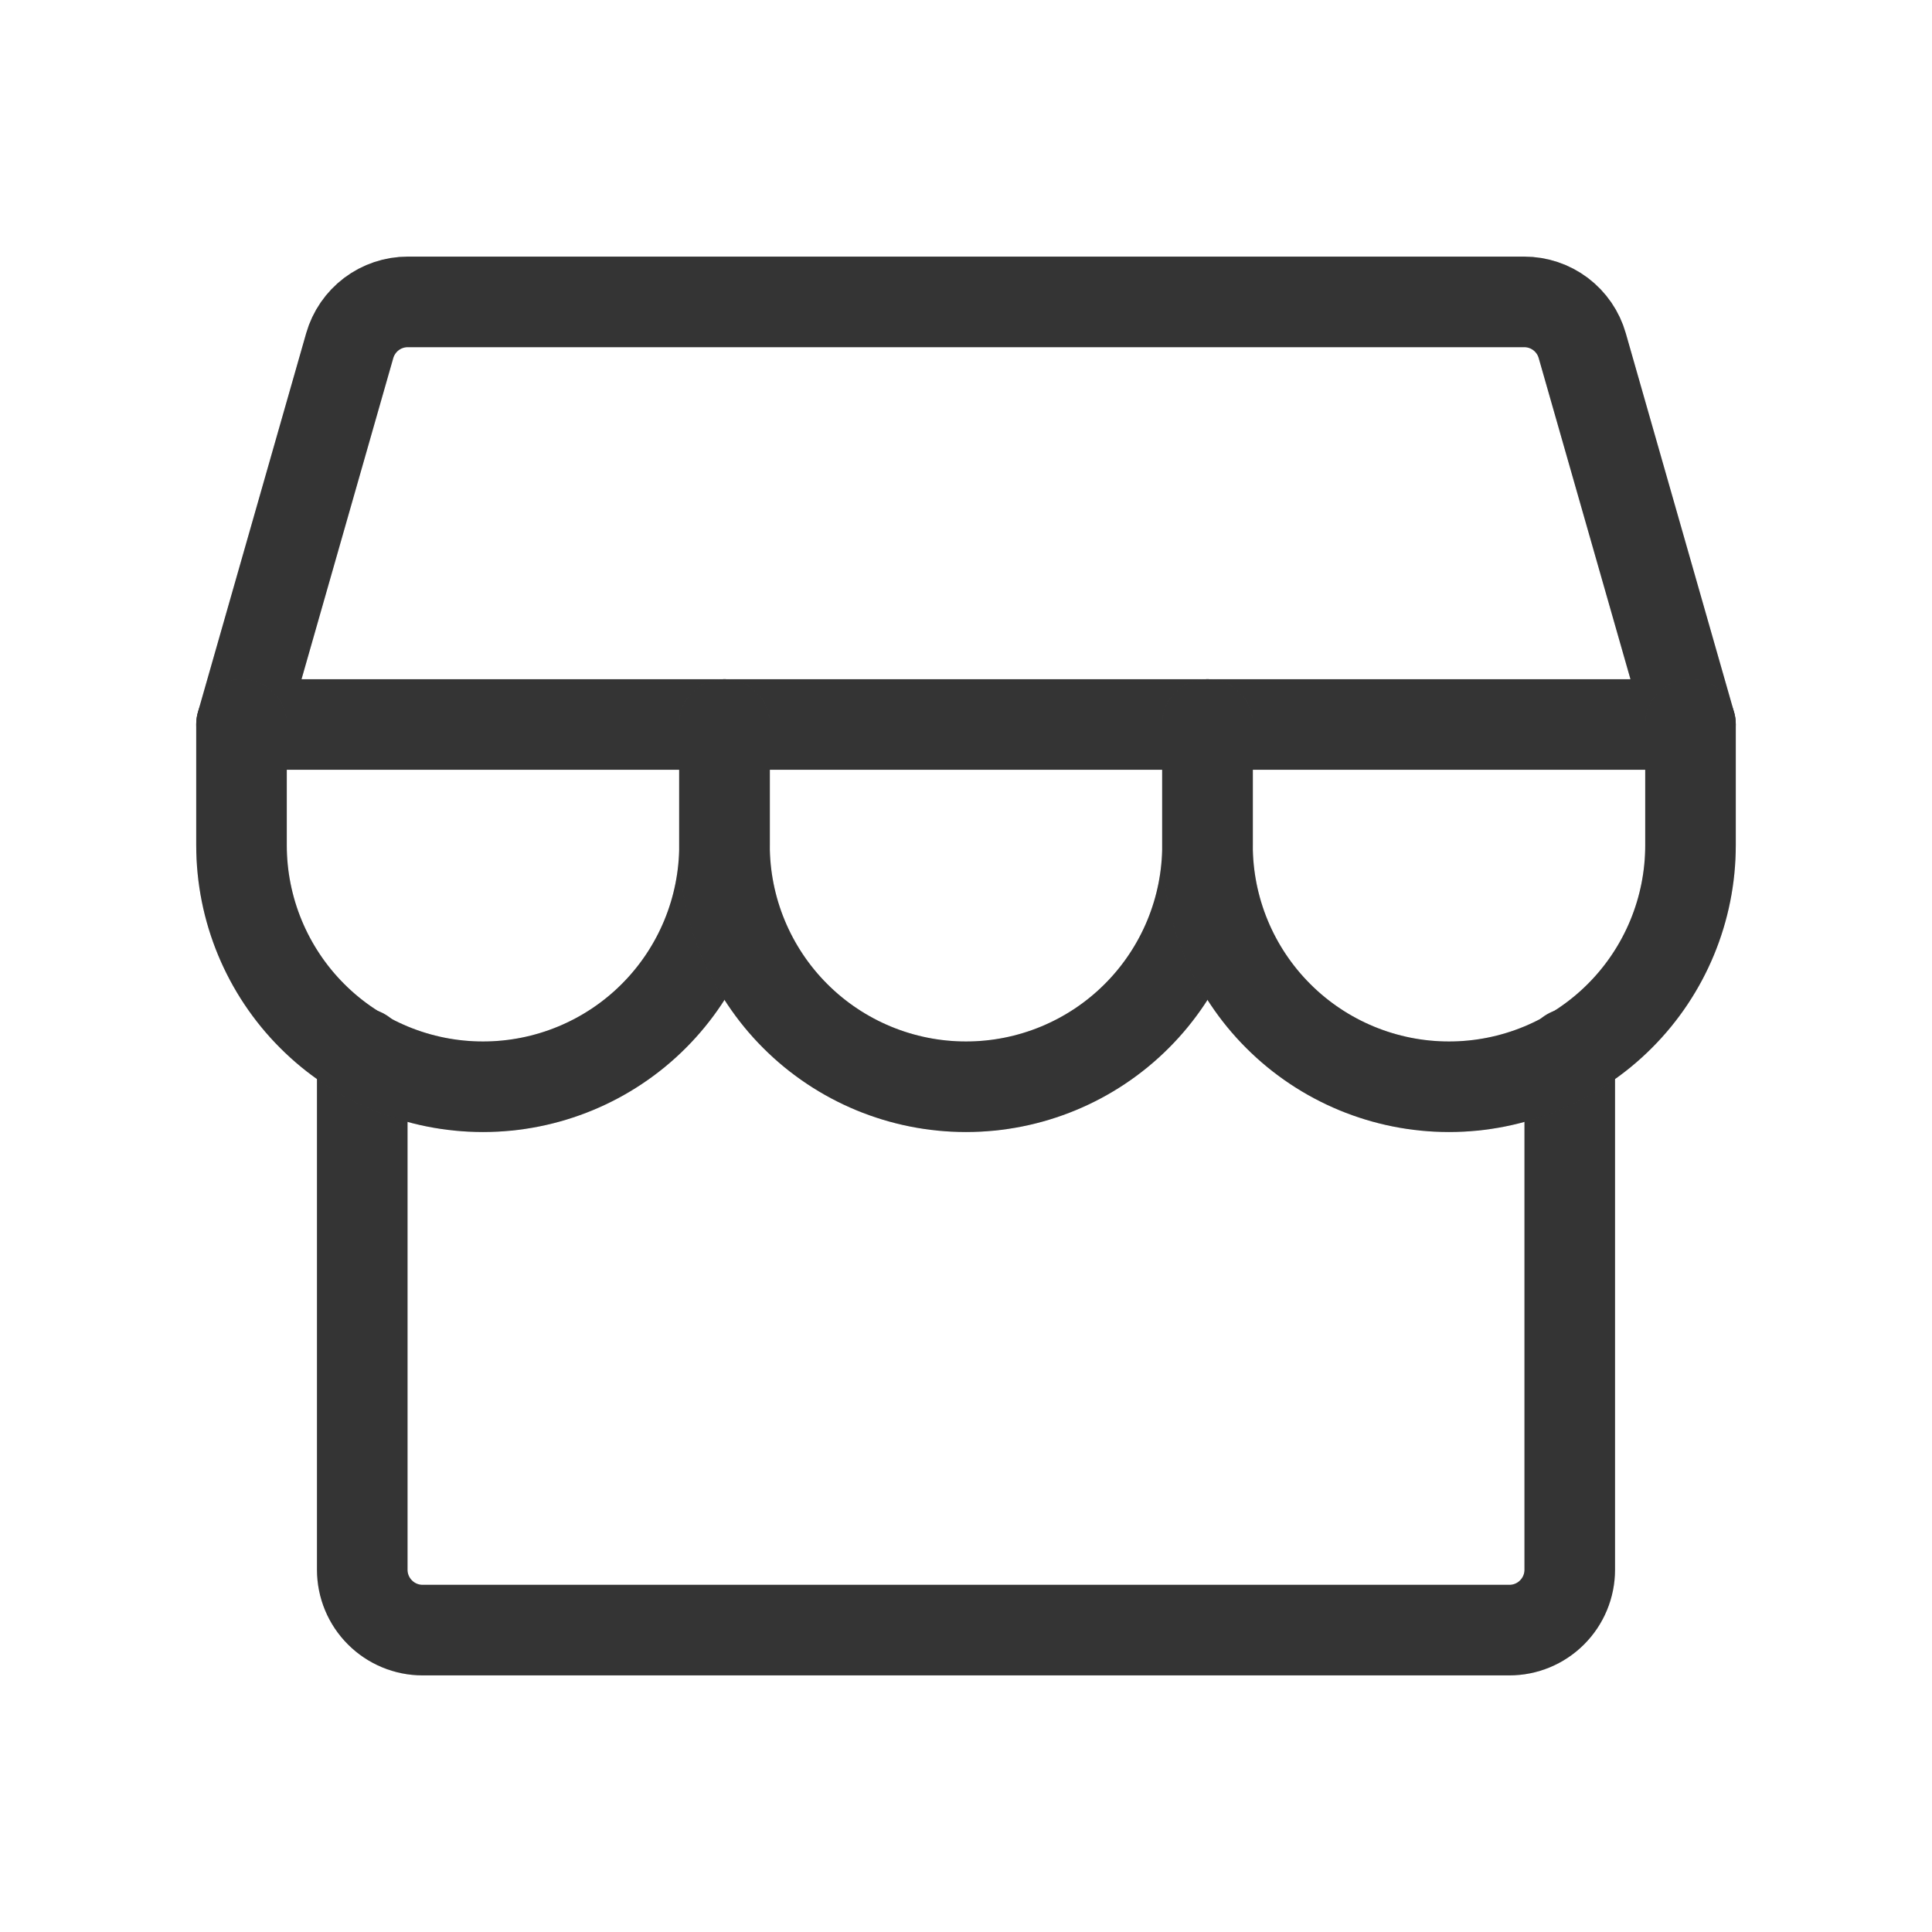 <svg width="62" height="62" viewBox="0 0 62 62" fill="none" xmlns="http://www.w3.org/2000/svg">
<path d="M11.625 33.806V50.374C11.625 50.888 11.829 51.381 12.193 51.744C12.556 52.108 13.049 52.312 13.562 52.312H48.438C48.951 52.312 49.444 52.108 49.807 51.744C50.171 51.381 50.375 50.888 50.375 50.374V33.806" stroke="#414141" stroke-width="2.906" stroke-linecap="round" stroke-linejoin="round"/>
<path d="M11.625 33.806V50.374C11.625 50.888 11.829 51.381 12.193 51.744C12.556 52.108 13.049 52.312 13.562 52.312H48.438C48.951 52.312 49.444 52.108 49.807 51.744C50.171 51.381 50.375 50.888 50.375 50.374V33.806" stroke="black" stroke-opacity="0.2" stroke-width="2.906" stroke-linecap="round" stroke-linejoin="round"/>
<path d="M13.086 9.688H48.913C49.335 9.688 49.744 9.825 50.08 10.078C50.416 10.332 50.661 10.688 50.776 11.093L54.25 23.25H7.75L11.223 11.093C11.339 10.688 11.584 10.332 11.92 10.078C12.256 9.825 12.665 9.688 13.086 9.688Z" stroke="#414141" stroke-width="2.906" stroke-linecap="round" stroke-linejoin="round"/>
<path d="M13.086 9.688H48.913C49.335 9.688 49.744 9.825 50.08 10.078C50.416 10.332 50.661 10.688 50.776 11.093L54.25 23.25H7.75L11.223 11.093C11.339 10.688 11.584 10.332 11.92 10.078C12.256 9.825 12.665 9.688 13.086 9.688Z" stroke="black" stroke-opacity="0.2" stroke-width="2.906" stroke-linecap="round" stroke-linejoin="round"/>
<path d="M23.25 23.25V27.125C23.25 29.18 22.433 31.152 20.98 32.605C19.527 34.059 17.555 34.875 15.5 34.875C13.445 34.875 11.473 34.059 10.02 32.605C8.567 31.152 7.75 29.18 7.75 27.125V23.25" stroke="#414141" stroke-width="2.906" stroke-linecap="round" stroke-linejoin="round"/>
<path d="M23.25 23.25V27.125C23.25 29.18 22.433 31.152 20.98 32.605C19.527 34.059 17.555 34.875 15.5 34.875C13.445 34.875 11.473 34.059 10.02 32.605C8.567 31.152 7.75 29.18 7.75 27.125V23.25" stroke="black" stroke-opacity="0.2" stroke-width="2.906" stroke-linecap="round" stroke-linejoin="round"/>
<path d="M38.75 23.25V27.125C38.75 29.18 37.934 31.152 36.48 32.605C35.027 34.059 33.055 34.875 31 34.875C28.945 34.875 26.973 34.059 25.52 32.605C24.067 31.152 23.25 29.18 23.25 27.125V23.25" stroke="#414141" stroke-width="2.906" stroke-linecap="round" stroke-linejoin="round"/>
<path d="M38.75 23.25V27.125C38.75 29.18 37.934 31.152 36.48 32.605C35.027 34.059 33.055 34.875 31 34.875C28.945 34.875 26.973 34.059 25.52 32.605C24.067 31.152 23.25 29.18 23.25 27.125V23.25" stroke="black" stroke-opacity="0.2" stroke-width="2.906" stroke-linecap="round" stroke-linejoin="round"/>
<path d="M54.25 23.25V27.125C54.25 29.18 53.434 31.152 51.98 32.605C50.527 34.059 48.555 34.875 46.5 34.875C44.445 34.875 42.473 34.059 41.02 32.605C39.566 31.152 38.75 29.18 38.75 27.125V23.25" stroke="#414141" stroke-width="2.906" stroke-linecap="round" stroke-linejoin="round"/>
<path d="M54.25 23.25V27.125C54.25 29.18 53.434 31.152 51.98 32.605C50.527 34.059 48.555 34.875 46.5 34.875C44.445 34.875 42.473 34.059 41.02 32.605C39.566 31.152 38.75 29.18 38.75 27.125V23.25" stroke="black" stroke-opacity="0.2" stroke-width="2.906" stroke-linecap="round" stroke-linejoin="round"/>
</svg>
